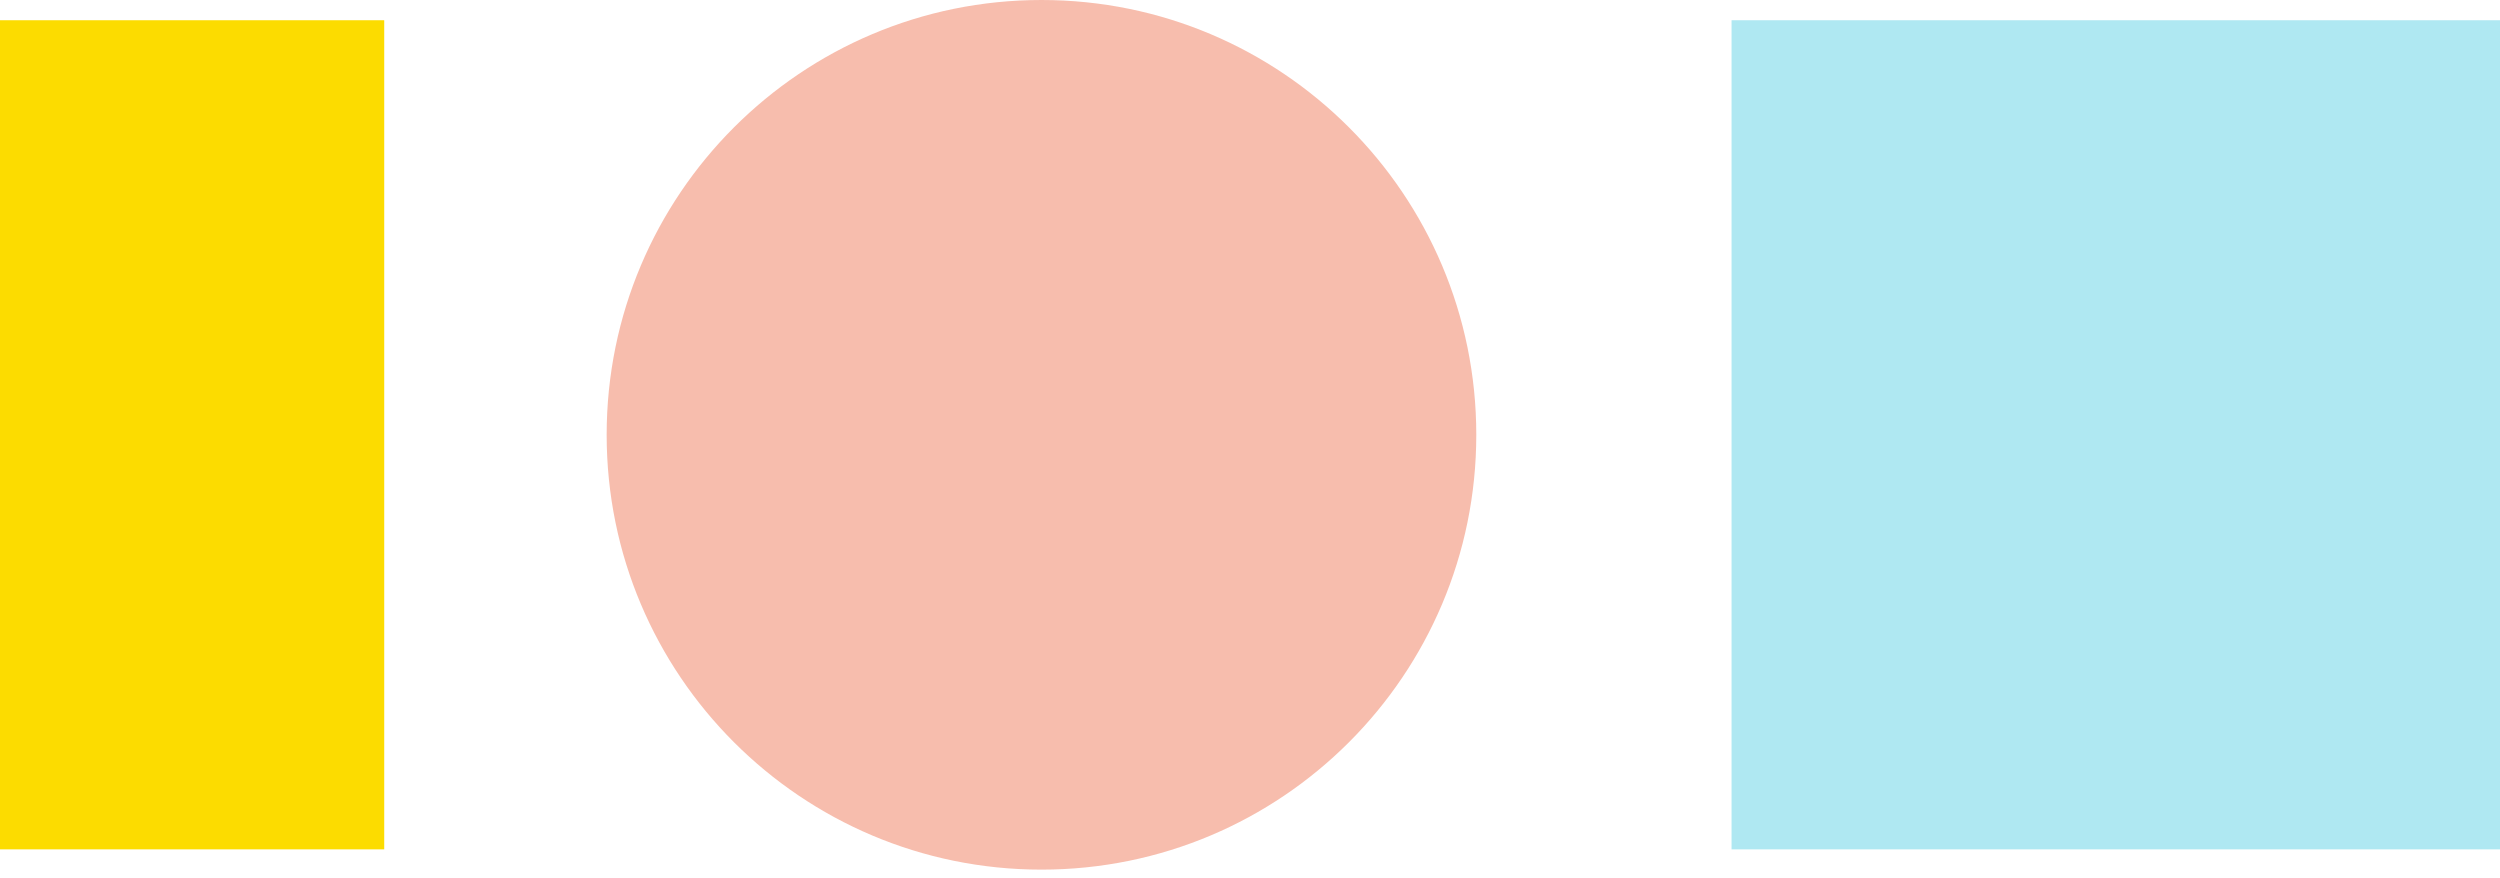 <svg width="74" height="26" viewBox="0 0 74 26" fill="none" xmlns="http://www.w3.org/2000/svg">
<path d="M11.373 0.599H0V25.141H11.373V0.599Z" fill="#FCDC00"/>
<path d="M74.001 0.599H51.254V25.141H74.001V0.599Z" fill="#AFE8F2"/>
<g clip-path="url(#clip0_9193_38)">
<path d="M30.828 25.741C37.936 25.741 43.698 19.979 43.698 12.871C43.698 5.762 37.936 0 30.828 0C23.719 0 17.957 5.762 17.957 12.871C17.957 19.979 23.719 25.741 30.828 25.741Z" fill="#F7BDAD"/>
</g>
<defs>
<clipPath id="clip0_9193_38">
<rect width="25.74" height="25.74" fill="white" transform="translate(17.957)"/>
</clipPath>
</defs>
</svg>
